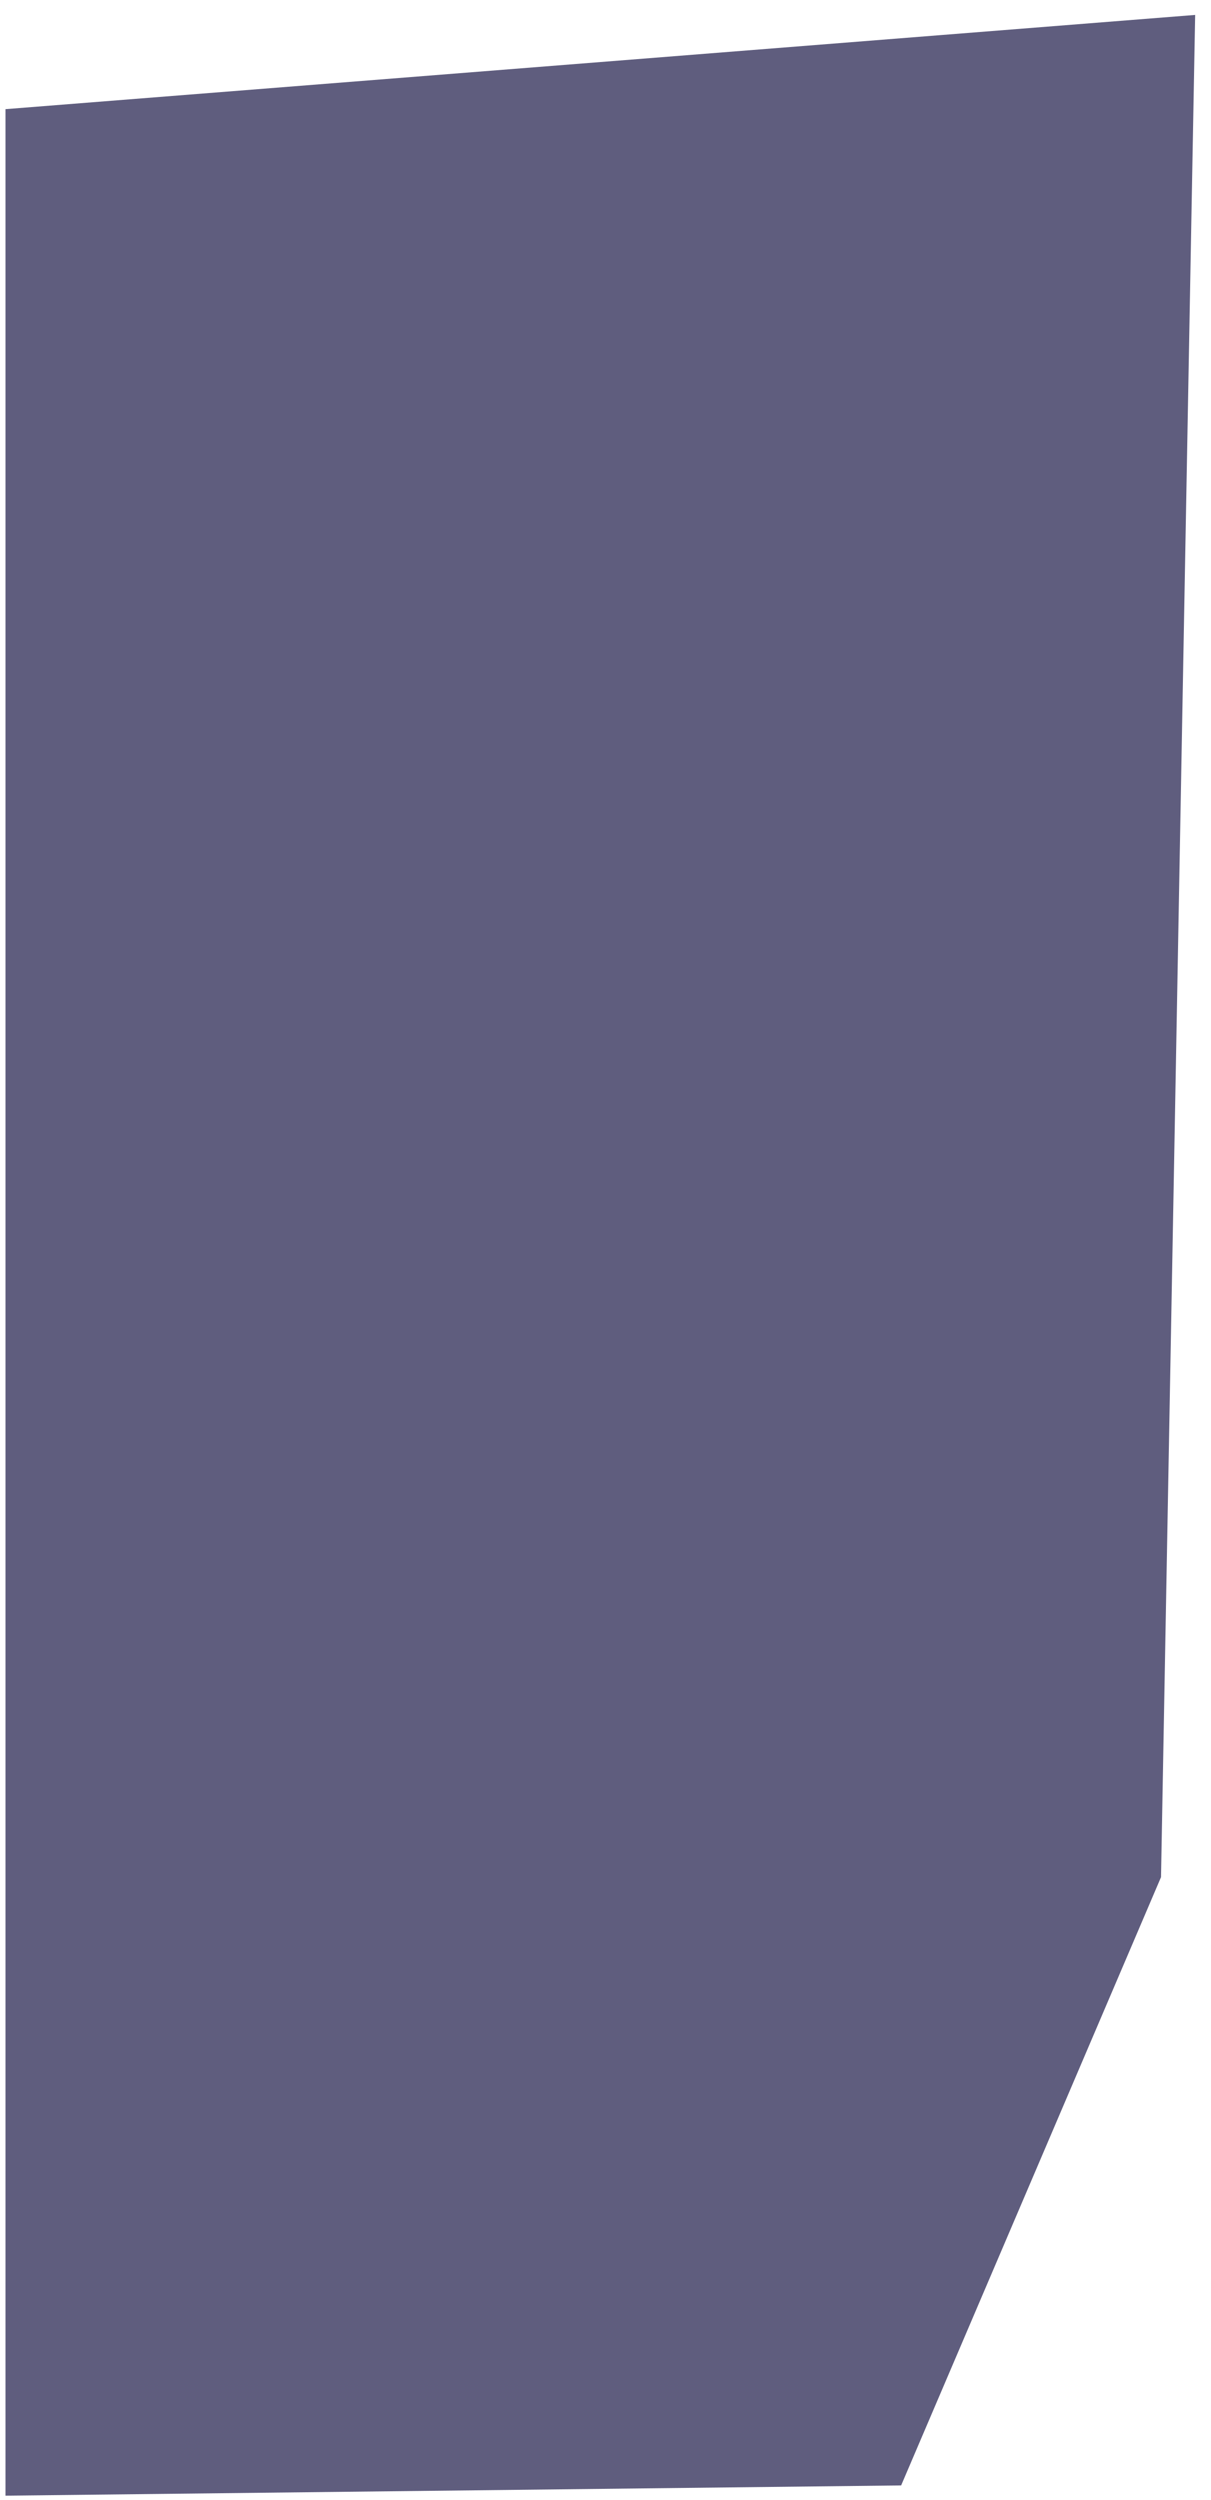 <svg width="63" height="130" viewBox="0 0 63 130" fill="none" xmlns="http://www.w3.org/2000/svg">
<path d="M62.176 0.776L61.979 11.412L60.4 97.616L46.88 129.249L0.286 129.782V5.676L48.913 1.827L62.176 0.776Z" fill="#5F5D7E"/>
</svg>
